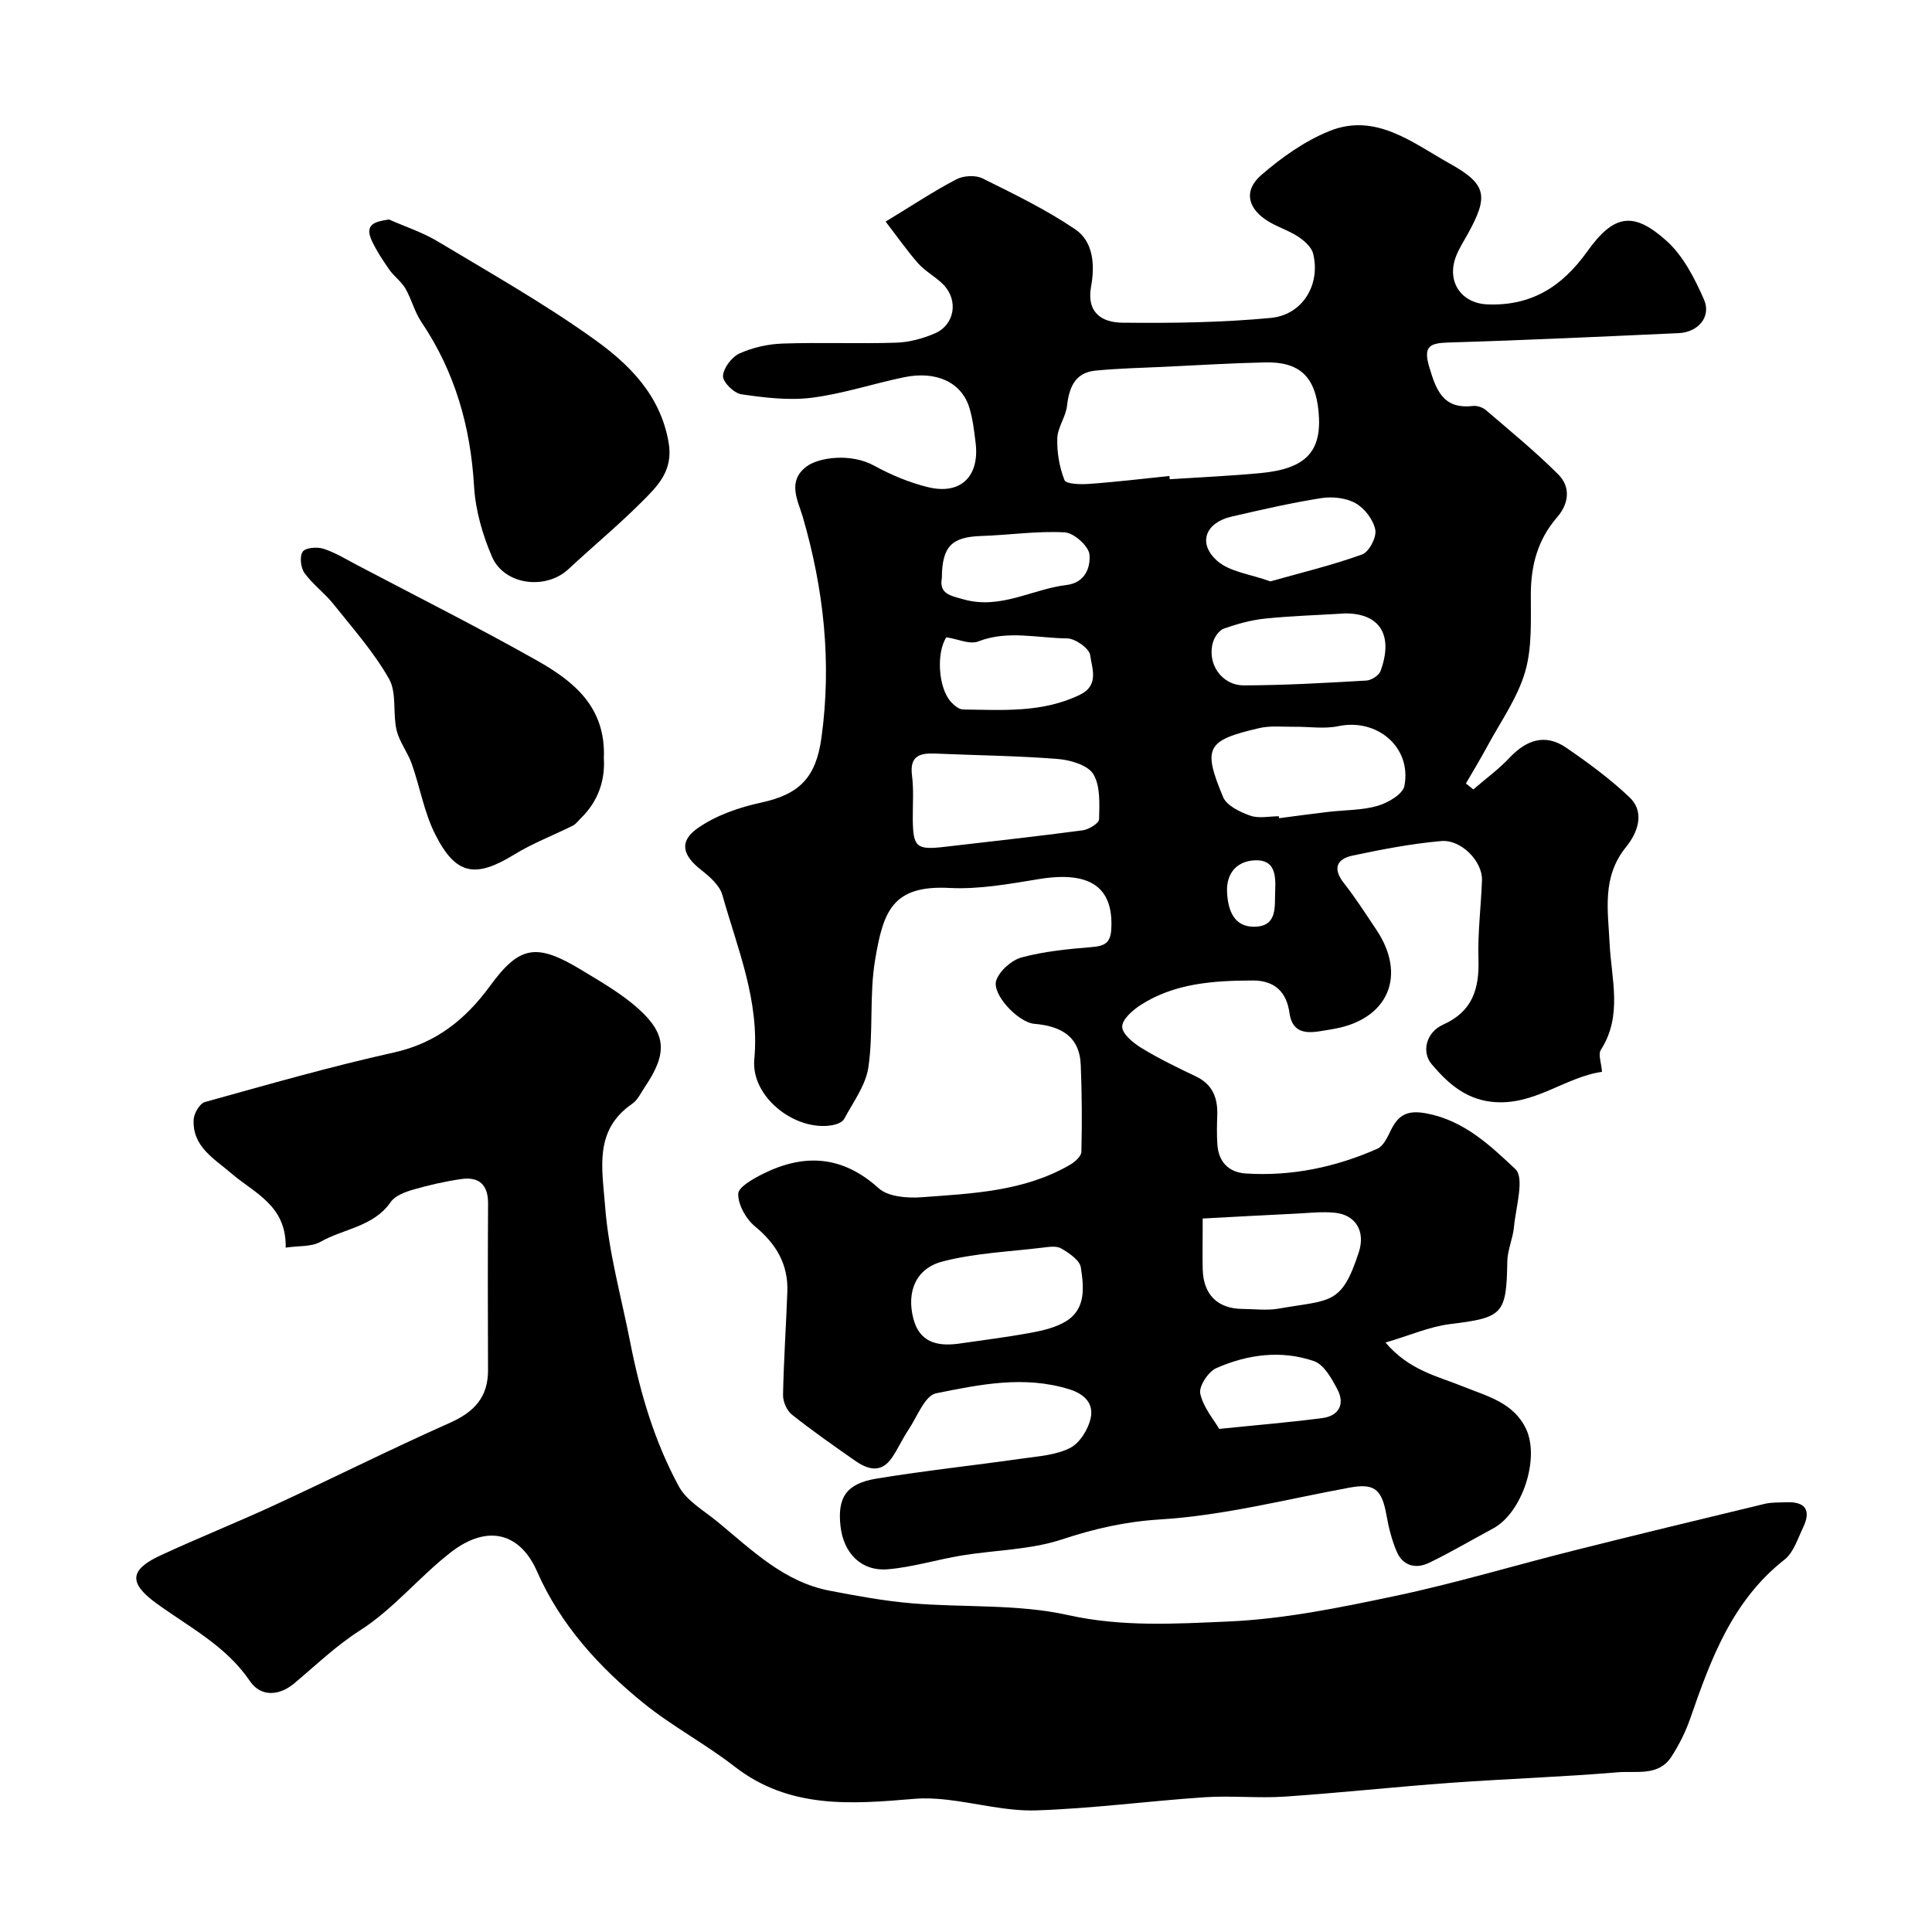 <svg enable-background="new 0 0 400 400" viewBox="0 0 400 400" xmlns="http://www.w3.org/2000/svg"><g fill="#000001"><path d="m183.36 45.88c5.7-3.46 10.05-6.36 14.66-8.76 1.47-.77 3.96-.9 5.41-.18 6.54 3.24 13.17 6.46 19.19 10.54 3.81 2.58 4.07 7.52 3.28 11.81-1.01 5.55 2.36 7.48 6.47 7.52 10.25.11 20.55-.02 30.74-.99 6.63-.63 10.34-6.97 8.76-13.31-.34-1.35-1.79-2.64-3.05-3.48-1.89-1.26-4.15-1.96-6.11-3.13-4.37-2.59-5.34-6.38-1.61-9.63 4.19-3.64 8.97-7.03 14.07-9.11 9.65-3.94 17.34 2.45 25.01 6.72 7.72 4.3 7.98 6.77 3.76 14.47-.87 1.58-1.88 3.11-2.51 4.78-1.97 5.2 1.12 9.67 6.52 9.89 9.06.36 15.45-3.64 20.66-10.94 5.52-7.74 9.56-8.36 16.39-2.25 3.48 3.11 5.86 7.79 7.79 12.18 1.57 3.56-1.2 6.78-5.23 6.96-15.86.72-31.72 1.47-47.59 1.94-3.88.12-5.36.69-4.07 5.03 1.43 4.81 2.86 8.83 9.04 8.11.87-.1 2.04.29 2.71.87 5.06 4.34 10.25 8.58 14.96 13.29 2.62 2.61 2.23 6.05-.23 8.89-3.97 4.57-5.41 9.86-5.44 15.84-.02 5.42.3 11.11-1.19 16.19-1.6 5.45-5.11 10.34-7.85 15.44-1.39 2.59-2.93 5.1-4.4 7.64.51.41 1.03.82 1.54 1.23 2.52-2.18 5.24-4.16 7.51-6.57 3.49-3.69 7.37-5.04 11.7-2.08 4.57 3.13 9.1 6.46 13.1 10.26 3.42 3.25 1.53 7.58-.69 10.31-5.05 6.2-3.74 13.14-3.41 19.94.36 7.46 2.74 14.96-1.81 22.06-.6.94.1 2.72.24 4.55-7.73 1.1-14.13 7.16-22.83 6.21-5.64-.62-9.33-4.11-12.46-7.82-2.1-2.49-1.15-6.57 2.39-8.16 6.12-2.74 7.51-7.44 7.32-13.58-.17-5.43.53-10.89.73-16.33.13-3.82-4.25-8.46-8.43-8.1-6.15.54-12.27 1.72-18.32 3-3.3.69-4.24 2.66-1.84 5.71 2.42 3.07 4.53 6.39 6.71 9.64 6.34 9.45 2.51 18.5-8.67 20.52-1.12.2-2.25.4-3.38.56-3.09.44-5.41-.13-5.93-3.85-.6-4.31-3.03-6.72-7.6-6.71-8.1.03-16.12.54-23.18 5.05-1.67 1.07-3.88 3.02-3.85 4.53.03 1.52 2.31 3.37 4.01 4.41 3.6 2.19 7.42 4.05 11.23 5.86 3.49 1.66 4.56 4.46 4.44 8.05-.07 2-.11 4.01.02 6 .23 3.66 2.34 5.83 5.9 6.06 9.49.61 18.59-1.31 27.24-5.13 1.26-.56 2.09-2.42 2.79-3.84 1.57-3.21 3.46-4.21 7.37-3.47 7.78 1.46 13.23 6.67 18.4 11.53 1.95 1.83.09 7.88-.29 11.99-.22 2.4-1.34 4.74-1.38 7.12-.17 10.98-.92 11.64-11.86 12.98-4.21.52-8.26 2.32-13.36 3.82 4.92 5.78 10.78 6.96 16.09 9.11 4.93 2 10.36 3.27 12.98 8.7 2.97 6.15-.78 17.47-6.8 20.69-4.44 2.37-8.77 4.96-13.3 7.13-2.71 1.29-5.4.61-6.65-2.36-1.01-2.37-1.66-4.95-2.11-7.5-.98-5.54-2.58-6.68-7.79-5.71-12.98 2.4-25.92 5.75-39.02 6.56-7.26.45-13.63 1.91-20.39 4.14-6.57 2.17-13.83 2.19-20.76 3.33-5.11.84-10.15 2.42-15.28 2.85-5.49.46-9.16-3.3-9.8-8.89-.68-5.96 1.17-8.85 7.51-9.89 9.99-1.64 20.07-2.71 30.1-4.14 3.37-.48 7-.71 9.93-2.2 2.01-1.03 3.77-3.88 4.26-6.21.6-2.84-1.06-4.88-4.42-5.93-9.36-2.91-18.56-.99-27.6.83-2.32.47-3.91 4.86-5.7 7.53-1.25 1.86-2.17 3.95-3.43 5.8-2.27 3.31-5.04 2.45-7.71.57-4.41-3.09-8.84-6.17-13.04-9.52-1.05-.84-1.83-2.71-1.8-4.08.14-7.11.63-14.2.89-21.31.21-5.7-2.31-9.93-6.7-13.55-1.86-1.53-3.5-4.46-3.47-6.73.02-1.43 3.15-3.16 5.17-4.17 8.56-4.24 16.43-3.76 23.92 3.01 1.95 1.76 5.89 2.07 8.83 1.86 10.54-.78 21.25-1.19 30.77-6.72 1-.58 2.34-1.76 2.36-2.68.15-5.98.11-11.98-.13-17.97-.24-6.02-4.18-8.07-9.61-8.54-3.37-.29-8.84-6.14-7.89-8.97.68-2.01 3.18-4.22 5.29-4.79 4.7-1.25 9.64-1.73 14.51-2.13 2.62-.21 3.86-.84 4.02-3.72.48-8.74-4.45-12.07-14.95-10.36-6.13 1-12.41 2.16-18.55 1.84-11.86-.62-13.71 4.89-15.39 14.84-1.23 7.28-.34 14.91-1.39 22.24-.54 3.76-3.16 7.25-5.03 10.76-.37.69-1.6 1.13-2.5 1.29-7.69 1.3-16.82-5.89-16.1-13.65 1.13-12.12-3.48-22.89-6.61-34.02-.56-1.99-2.6-3.78-4.36-5.16-3.83-2.99-4.71-5.85-.84-8.61 3.8-2.7 8.64-4.37 13.27-5.37 7.95-1.72 11.31-5.23 12.44-13.41 2.15-15.58.5-30.72-3.87-45.75-.95-3.27-3.36-7.37.85-10.46 2.54-1.86 9.11-2.77 13.91-.14 3.51 1.92 7.33 3.53 11.21 4.47 6.74 1.63 10.67-2.25 9.82-9.19-.3-2.43-.57-4.9-1.28-7.22-1.61-5.31-6.85-7.76-13.62-6.34-6.37 1.33-12.62 3.42-19.04 4.23-4.77.6-9.77-.02-14.58-.72-1.5-.22-3.84-2.52-3.78-3.78.08-1.66 1.81-3.94 3.42-4.67 2.74-1.24 5.91-1.95 8.93-2.05 7.82-.27 15.67.07 23.49-.18 2.68-.08 5.48-.84 7.97-1.9 4.14-1.76 5-6.81 1.85-10.09-1.58-1.64-3.75-2.74-5.26-4.43-2.38-2.72-4.45-5.7-6.73-8.65zm58.75 52.67c.02.22.04.45.07.67 6.26-.41 12.54-.68 18.78-1.27 9.51-.89 12.82-4.53 12.03-12.79-.69-7.18-3.94-10.29-11.04-10.13-6.94.15-13.87.58-20.8.91-4.8.23-9.62.32-14.4.8-4.21.43-5.39 3.5-5.84 7.31-.27 2.28-1.94 4.45-2.01 6.69-.09 2.9.43 5.97 1.49 8.66.32.82 3.3.92 5.02.79 5.58-.39 11.14-1.07 16.7-1.64zm22.66 70.45c.02.13.03.26.05.4 3.4-.44 6.8-.91 10.21-1.31 3.4-.4 6.93-.31 10.17-1.24 2.14-.62 5.22-2.4 5.56-4.12 1.57-8-5.65-14.07-13.64-12.39-2.95.62-6.14.09-9.22.13-2.41.03-4.91-.26-7.21.28-10.89 2.54-11.74 4-7.46 14.27.74 1.79 3.51 3.1 5.61 3.85 1.77.63 3.94.13 5.93.13zm-69.12 6.32c9.51-1.11 19.03-2.15 28.51-3.41 1.27-.17 3.38-1.47 3.39-2.29.07-3.16.31-6.84-1.18-9.33-1.13-1.88-4.74-2.94-7.34-3.15-8.41-.67-16.87-.75-25.31-1.12-3.24-.14-5.43.42-4.9 4.54.38 2.95.14 5.98.16 8.97.06 5.88.7 6.49 6.67 5.79zm2.71 102.89c5-.74 10.02-1.34 14.98-2.26 2.51-.46 5.17-1.07 7.31-2.36 4.27-2.59 3.73-7.16 3.13-11.17-.23-1.51-2.43-2.99-4.06-3.94-1.01-.59-2.64-.32-3.95-.16-6.9.84-13.96 1.12-20.64 2.86-5.54 1.44-7.45 6.29-6.04 11.78 1.24 4.87 4.81 5.82 9.27 5.25zm50.64-25.93v2.1c0 2.82-.06 5.64.01 8.46.14 5.22 3.11 8.12 8.24 8.16 2.49.02 5.04.36 7.46-.06 10.81-1.9 13.02-.63 16.62-11.69 1.39-4.26-.59-7.7-4.91-8.16-2.6-.28-5.28.04-7.92.17-6.35.3-12.71.66-19.5 1.02zm29.59-125.28c-6.21.38-11.49.53-16.73 1.08-2.87.3-5.74 1.11-8.48 2.07-.98.35-1.93 1.73-2.25 2.83-1.28 4.38 1.77 8.93 6.42 8.92 8.45-.02 16.91-.51 25.35-1 1.04-.06 2.6-1.06 2.93-1.98 2.76-7.58-.3-11.92-7.24-11.92zm-15.57-6.63c6.43-1.82 12.84-3.35 19-5.58 1.42-.51 3.02-3.56 2.72-5.1-.4-2.07-2.19-4.43-4.06-5.49-1.97-1.12-4.82-1.43-7.12-1.07-6.24.98-12.42 2.41-18.59 3.83-5.39 1.24-7.06 5.5-2.99 9.13 2.59 2.32 6.85 2.76 11.04 4.28zm-67.08 11.57c-2.09 3.08-1.75 10.54 1.02 13.46.64.68 1.6 1.48 2.42 1.49 8.21.11 16.47.72 24.23-3.06 4.04-1.97 2.44-5.51 2.1-8.19-.18-1.39-3.09-3.45-4.78-3.47-6.1-.04-12.26-1.75-18.39.63-1.74.69-4.21-.49-6.6-.86zm-.94-12.28c-.59 3.29 1.71 3.66 4.56 4.45 7.64 2.12 14.16-2.15 21.24-2.99 3.97-.47 4.98-3.77 4.77-6.27-.14-1.75-3.22-4.53-5.11-4.63-5.72-.32-11.5.56-17.27.75-6.14.2-8.15 2.13-8.19 8.69zm57.42 176.18c8.08-.83 14.77-1.37 21.4-2.25 3.32-.44 4.67-2.84 3.12-5.84-1.18-2.28-2.81-5.23-4.91-5.95-6.77-2.33-13.75-1.39-20.22 1.46-1.65.73-3.64 3.77-3.31 5.28.63 2.87 2.82 5.39 3.92 7.3zm11.59-111.4c.14-3.17.01-6.52-4.22-6.32-3.77.17-5.93 2.72-5.74 6.61.18 3.66 1.38 7.23 5.72 7.14 4.79-.11 4.1-4.21 4.24-7.43z"/><path d="m59.15 258.31c.18-8.77-6.49-11.27-11.22-15.35-3.55-3.06-8.17-5.56-7.83-11.22.08-1.27 1.26-3.27 2.31-3.57 12.99-3.61 25.98-7.34 39.13-10.26 8.76-1.94 14.85-6.86 19.93-13.8 6.11-8.36 9.61-8.94 18.99-3.24 4.03 2.45 8.21 4.84 11.69 7.96 5.91 5.3 6.01 9.33 1.38 16.19-.82 1.21-1.49 2.71-2.63 3.5-7.97 5.48-6.22 13.37-5.63 21.12.73 9.64 3.37 18.87 5.21 28.27 2.07 10.56 5.02 20.52 10.06 29.82 1.65 3.05 5.28 5.07 8.12 7.42 7.04 5.81 13.67 12.38 23.12 14.19 5.6 1.07 11.24 2.12 16.91 2.6 10.83.92 21.98.11 32.46 2.45 11.15 2.48 22.14 1.8 33.07 1.33 11.63-.5 23.26-2.89 34.72-5.31 12.37-2.61 24.51-6.28 36.79-9.36 13.2-3.32 26.43-6.52 39.66-9.7 1.43-.34 2.96-.26 4.45-.32 4.02-.17 5.16 1.7 3.47 5.23-1.11 2.31-1.97 5.16-3.83 6.63-10.83 8.49-15.27 20.6-19.54 32.92-.96 2.76-2.31 5.46-3.9 7.91-2.66 4.1-7.27 2.89-11.07 3.21-11.5.97-23.05 1.35-34.57 2.18-11.48.83-22.93 2.08-34.41 2.86-5.51.37-11.08-.24-16.58.13-11.63.78-23.22 2.34-34.86 2.72-6.11.2-12.28-1.49-18.43-2.2-2.25-.26-4.56-.38-6.81-.19-13.02 1.1-25.89 2.14-37.23-6.69-6.04-4.7-12.92-8.32-18.85-13.13-9.22-7.47-17.22-16.26-22.04-27.26-3.39-7.75-10.05-10.04-17.92-3.91-6.49 5.05-11.84 11.72-18.7 16.1-5.09 3.25-9.2 7.26-13.69 11.02-2.88 2.41-6.78 2.97-9.14-.51-4.96-7.33-12.63-11.19-19.43-16.15-5.63-4.11-5.56-6.87.9-9.86 7.8-3.62 15.81-6.81 23.62-10.42 12.13-5.6 24.08-11.6 36.29-17.03 5.04-2.24 7.94-5.29 7.92-10.92-.05-11.5-.06-22.99.01-34.49.02-3.89-1.87-5.6-5.54-5.07-3.36.48-6.71 1.25-9.97 2.19-1.68.49-3.74 1.25-4.65 2.57-3.59 5.17-9.78 5.5-14.62 8.28-1.85 1.01-4.41.75-7.12 1.16z"/><path d="m80.53 45.44c3.39 1.5 6.99 2.67 10.14 4.57 10.88 6.53 21.98 12.81 32.28 20.18 7.26 5.19 13.73 11.51 15.47 21.35 1.05 5.92-2.28 9.1-5.6 12.42-4.83 4.83-10.11 9.19-15.11 13.86-4.7 4.4-13.33 3.34-15.87-2.6-1.95-4.55-3.4-9.6-3.69-14.51-.72-12.37-3.95-23.72-10.9-34.03-1.42-2.11-2.04-4.74-3.32-6.96-.84-1.44-2.34-2.48-3.31-3.87-1.34-1.92-2.66-3.9-3.64-6.01-1.55-3.38.56-3.96 3.55-4.4z"/><path d="m125.02 156.96c.28 4.53-1.12 8.92-4.79 12.47-.53.52-1 1.19-1.63 1.51-4.03 2.01-8.29 3.62-12.11 5.97-8.07 4.95-12.13 4.31-16.41-4.22-2.27-4.51-3.12-9.7-4.82-14.52-.85-2.42-2.59-4.58-3.16-7.04-.81-3.48.08-7.71-1.56-10.59-3.16-5.56-7.51-10.46-11.53-15.5-1.82-2.28-4.29-4.07-5.98-6.42-.78-1.09-1.03-3.46-.35-4.41.6-.84 2.99-1.02 4.31-.59 2.43.78 4.67 2.18 6.96 3.38 12.43 6.54 25 12.86 37.23 19.76 7.53 4.25 14.29 9.59 13.84 20.2z"/></g></svg>